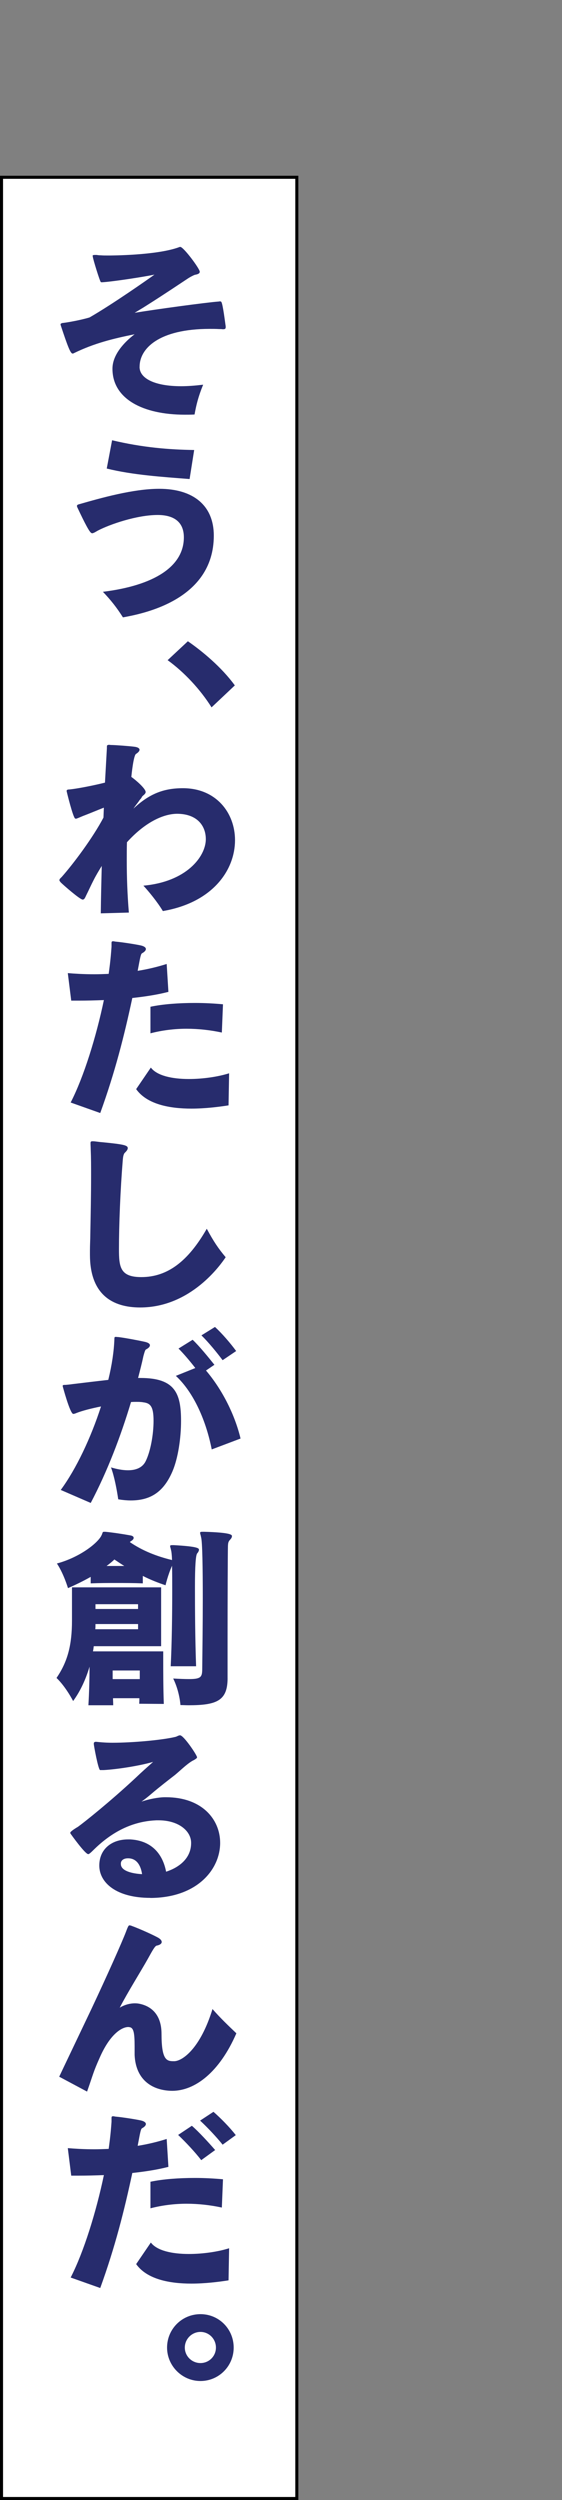 <?xml version="1.0" encoding="UTF-8"?><svg id="a" xmlns="http://www.w3.org/2000/svg" viewBox="0 0 270 1200"><rect x="0" y="0" width="270" height="1200" fill="#808080" stroke="none"/><defs><style>.b{fill:#fff;}.c{fill:#272c6d;}</style></defs><rect class="b" x=".73" y="85.1" width="141.87" height="1114.17"/><path d="M143.33,1200H0V84.36h143.33v1115.64ZM1.46,1198.54h140.41V85.83H1.46v1112.71Z"/><path class="c" d="M67.05,176.12c0,5.6,7.43,9.26,20,9.26,3.21,0,6.7-.27,10.55-.73-2.39,5.87-3.3,9.72-4.13,14.31-1.56.09-3.12.09-4.68.09-20.18,0-34.76-7.61-34.76-22.01v-.09c0-6.7,5.69-12.75,10.64-16.51-10.37,2.11-19.36,4.31-28.98,8.99-.28.19-.55.28-.83.28-1.01,0-2.39-3.58-5.69-13.58,0-.09-.09-.27-.09-.37,0-.46.37-.55.92-.73.82,0,8.16-1.19,13.02-2.66,11.01-6.33,27.88-18.16,31.19-20.55-5.32,1.1-18.53,3.12-23.94,3.58-.27,0-.83.09-1.28.09-.18,0-.46,0-.55-.09-.46-.27-3.85-11.28-3.85-12.2,0-.09-.09-.18-.09-.37,0-.09.09-.18.09-.28.09-.09.46-.18,1.01-.18h.83c.55.09,1.19.18,2.02.18,1.01.09,2.3.09,3.67.09.73,0,23.3,0,34.03-4.04.18-.09.37-.09.46-.09,1.56,0,9.36,10.46,9.36,11.92,0,.73-.64,1.19-2.3,1.47-.64.18-2.38,1.1-3.21,1.65-3.21,2.11-11.65,7.8-20.09,13.12-1.83,1.19-3.94,2.39-5.68,3.48,9.26-1.56,34.12-4.95,40.26-5.41.27,0,.46-.09.73-.09s.55.09.64.27c.73.73,1.93,10.64,2.02,11.1.09.37.09.73.09,1.01,0,1.01-.64,1.01-1.47,1.01-.46-.09-1.01-.09-1.74-.09-1.47-.09-2.94-.09-4.4-.09-24.67,0-33.75,9.54-33.75,18.16v.09Z"/><path class="c" d="M49.44,284.06c24.58-3.03,38.89-12.11,38.89-26.14,0-7.8-5.32-10.73-12.57-10.73-10,0-23.02,4.49-28.8,7.52-.83.46-1.47.92-2.29,1.19-.09,0-.28.09-.37.09s-.18-.09-.28-.09c-.92-.18-3.21-4.59-6.88-12.38-.09-.27-.18-.46-.18-.64,0-.55.55-.73,1.29-.92,10.27-2.94,25.77-7.34,38.24-7.34,16.33,0,26.23,7.98,26.23,22.47,0,31.28-34.76,37.6-43.66,39.25-3.02-4.77-5.78-8.25-9.63-12.29ZM91.09,229.94c-12.84-1.01-27.34-1.93-39.81-5.04l2.57-13.58c14.68,3.49,27.33,4.5,39.44,4.68l-2.2,13.94Z"/><path class="c" d="M101.63,339.53c-5.41-8.62-13.12-16.88-21.1-22.65l9.73-9.08c6.79,4.68,16.14,12.38,22.56,21.19l-11.19,10.55Z"/><path class="c" d="M98.88,402.81c0-6.42-4.13-12.11-13.67-12.2-6.88,0-15.68,4.22-24.22,13.67-.09,2.84-.09,5.78-.09,8.71,0,7.98.27,16.14,1.01,25.04l-13.49.37c.09-7.89.28-15.41.46-22.75-1.47,2.39-2.84,4.68-3.85,6.7-1.29,2.48-2.29,4.77-3.58,7.34-.55,1.1-.83,2.11-1.74,2.11-1.28,0-9.17-6.88-10.55-8.26-.37-.46-.64-.82-.64-1.1,0-.09.09-.19.09-.28.09-.37.73-.92,1.01-1.19,5.69-6.42,14.95-18.8,20.09-28.53l.18-4.77c-3.03,1.19-6.97,2.84-9.17,3.67-1.29.46-2.57,1.1-3.85,1.56-.09,0-.28.09-.37.09-.18,0-.27-.09-.37-.09-1.01-.27-4.13-13.02-4.13-13.21,0-.27.09-.37.18-.46.09-.18.37-.18.64-.27,1.56,0,9.45-1.28,17.61-3.3q.92-16.33.92-16.51v-.46c0-.46,0-.92.28-1.01.18-.09.46-.18.73-.18s.74.09.92.09c2.02,0,9.17.55,11.19.83,1.65.18,2.57.73,2.57,1.47,0,.55-.55,1.28-1.74,2.02-1.19.92-2.11,10-2.2,11.01,2.11,1.47,6.88,5.6,6.88,7.25,0,.55-.46,1.1-1.28,1.74-.28.27-.55.55-.73,1.01-.28.46-.64.73-1.01,1.28-.83,1.28-1.65,2.11-2.85,3.94,7.61-7.15,14.59-9.81,23.76-9.81,15.96,0,25.04,11.83,25.04,24.95,0,14.22-10.55,29.9-34.67,34.03-2.57-4.31-6.88-9.54-9.35-12.2,20.55-1.83,29.81-13.76,29.99-22.1v-.18Z"/><path class="c" d="M33.95,529.19c6.33-12.29,12.29-31.64,15.96-49.16-4.31.18-8.44.27-12.11.27h-3.58l-1.65-13.21c3.21.27,7.61.55,12.84.55,2.11,0,4.4-.09,6.79-.18.28-2.02.92-6.33,1.38-13.02v-1.83c0-.46.09-.82.73-.82.28,0,.64.09,1.19.18,3.12.27,9.63,1.28,12.11,1.83,1.65.37,2.48,1.01,2.48,1.74,0,.64-.64,1.38-1.84,2.02-.37.18-.64.92-1.1,3.12l-1.01,5.32c4.59-.73,9.27-1.83,13.94-3.3l.83,13.39c-5.32,1.38-11.28,2.29-17.34,2.94-3.85,17.98-8.26,35.5-15.41,55.22l-14.22-5.05ZM109.8,530.57c-4.68.73-11.19,1.56-17.89,1.56-10.36,0-21.28-2.02-26.5-9.35l7.06-10.36c2.94,3.94,10.27,5.5,18.25,5.5,6.88,0,14.13-1.1,19.35-2.75l-.27,15.41ZM106.58,495.62c-5.5-1.19-11.28-1.83-16.97-1.83s-11.74.73-17.33,2.2v-12.75c5.96-1.28,13.76-1.83,21.37-1.83,4.77,0,9.45.27,13.48.64l-.55,13.57Z"/><path class="c" d="M43.21,600.26c0-2.75.18-5.41.18-7.98.18-9.35.37-18.99.37-28.16,0-4.22,0-8.35-.18-12.38,0-1.01-.09-2.11-.09-3.12,0-.73.37-.82,1.01-.82,1.38,0,3.02.37,4.68.46,10.27,1.01,12.2,1.47,12.2,2.84,0,.83-.82,1.65-1.47,2.29-.64.64-.83,2.29-.92,3.39-1.19,14.58-1.84,31.18-1.84,42.74,0,8.62.55,13.48,10.73,13.48,12.57,0,22.47-7.52,31.46-23.21,3.3,6.15,5.6,9.54,9.08,13.67-2.2,3.3-16.6,24.12-41.09,24.12-13.58,0-24.12-6.42-24.12-25.31v-2.02Z"/><path class="c" d="M29.18,715.17c7.43-10.09,14.49-25.04,19.35-40.08-4.59.92-8.9,2.02-11.74,3.12-.37.18-1.1.46-1.56.46h-.09c-1.56-.27-5.04-13.3-5.04-13.39,0-.18.09-.37.28-.46.27-.09.92-.09,1.19-.09.92-.09,2.11-.18,3.3-.37,5.41-.64,11.37-1.38,17.15-2.02,1.74-7.06,2.75-13.85,2.94-19.81,0-.55.09-.83.55-.83h.28c.28,0,.64.09,1.19.09,3.58.46,9.81,1.65,12.66,2.29,1.56.37,2.39.92,2.39,1.65,0,.64-.64,1.38-1.93,2.02-.46.28-.92,2.2-1.19,3.12-.73,3.48-1.65,6.97-2.57,10.55h1.19c16.69,0,19.45,7.52,19.45,20.64,0,8.07-1.38,17.79-4.13,24.21-4.04,9.36-10,13.94-20,13.94-1.84,0-3.85-.18-6.05-.55-.64-4.4-1.84-10.91-3.48-15.32,2.75.83,5.59,1.38,8.16,1.38,3.76,0,6.97-1.19,8.53-4.4,2.3-4.68,3.76-12.75,3.76-19.35,0-7.15-1.65-8.53-5.23-8.9-.28-.09-.46-.09-.73-.09-.64-.09-1.47-.09-2.3-.09-.73,0-1.65,0-2.57.09-4.95,16.51-11.37,33.29-19.35,48.43l-14.4-6.24ZM101.72,695.72c-2.66-13.57-8.53-27.24-17.24-35.31l9.35-3.76c-2.48-3.21-5.5-6.79-8.07-9.35l6.79-4.22c3.3,3.12,7.52,8.35,10.46,12.01l-4.04,2.75c7.8,9.17,13.85,21.19,16.6,32.65l-13.85,5.23ZM106.95,652.89c-2.75-3.67-6.79-8.62-10.18-11.92l6.51-4.04c3.4,3.12,7.43,7.8,10.18,11.56l-6.51,4.4Z"/><path class="c" d="M66.87,817.79c.09-.92.09-1.83.09-2.66h-12.66c0,1.01.09,2.2.09,3.39h-11.92c.37-6.14.55-13.3.55-18.53-1.83,6.14-4.4,11.74-7.89,16.51,0,0-3.39-6.7-7.98-11.1,5.41-7.89,7.43-15.96,7.43-27.52v-15.96h42.83v28.25h-32.37c-.09.73-.18,1.65-.37,2.48h33.75v4.04c0,5.04,0,13.85.28,21.19l-11.83-.09ZM82.01,799.81c.55-10.91.73-24.95.73-36.14,0-4.68,0-8.81-.09-12.11-2.02,4.49-3.12,9.36-3.12,9.36-3.58-1.19-7.34-2.66-10.92-4.49v3.58c-4.49-.18-8.53-.18-12.56-.18s-7.98,0-12.48.18v-3.12c-3.39,1.93-7.15,3.76-10.91,5.41,0,0-2.02-6.88-5.32-11.83,10.92-2.94,19.54-9.72,21.37-13.39.73-1.38.37-1.83,1.29-1.83h.64c3.76.37,8.53,1.1,12.02,1.74,1.1.18,1.56.64,1.56,1.19,0,.46-.37,1.01-1.29,1.56-.18.09-.37.27-.55.46,6.05,4.13,12.75,6.79,20.27,8.62-.09-2.48-.28-4.13-.46-4.68-.18-1.01-.46-1.56-.46-2.02,0-.37.28-.46,1.01-.46h.83c11.37.64,12.02,1.47,12.02,2.2,0,.46-.28,1.1-.83,1.74q-1.1,1.1-1.1,16.23c0,10.46.09,25.22.55,37.97h-12.2ZM66.32,779.54h-20.45c0,.83,0,1.74-.09,2.48h20.55v-2.48ZM66.32,770.01h-20.45v2.29h20.45v-2.29ZM59.72,751.66c-1.65-1.01-3.12-2.02-4.77-3.12-1.1,1.1-2.39,2.11-3.76,3.12h8.53ZM67.15,801.83h-13.03v4.13h13.03v-4.13ZM109.34,805.5c0,10.82-5.14,13.02-18.8,13.02-1.19,0-2.48-.09-3.85-.09,0,0-.37-6.42-3.48-12.75,3.21.18,5.69.27,7.61.27,5.5,0,6.24-.92,6.33-4.31.09-8.35.27-21.92.27-34.3,0-14.4-.18-27.52-.83-29.53-.18-1.01-.46-1.65-.46-2.02,0-.46.27-.55,1.28-.55h.55c13.48.37,13.48,1.56,13.48,2.11,0,.64-.46,1.28-1.01,1.83-.83.92-.83,1.65-.92,2.75-.09,3.12-.18,26.32-.18,45.31v18.25Z"/><path class="c" d="M72.19,910.97c-16.51,0-24.49-7.43-24.49-15.5s6.15-12.56,13.76-12.56h1.19c10.82.64,15.68,7.7,17.15,15.5,6.24-2.02,12.02-6.42,12.02-13.76v-.09c0-5.6-5.87-10.82-15.68-10.82h-1.01c-8.62.37-18.89,3.3-29.63,13.67-2.29,2.29-2.75,2.57-3.12,2.57-1.47,0-8.25-9.45-8.53-9.9-.09-.09-.09-.27-.09-.37,0-.73,3.67-2.84,3.67-2.84,2.94-2.11,15.31-11.93,27.79-23.57,2.57-2.48,5.69-5.23,8.35-7.61-6.6,1.93-17.33,3.58-23.76,3.94h-1.74c-.92-.37-3.02-11.92-3.02-12.57,0-.73.27-1.01,1.1-1.01,4.13.46,6.97.46,7.89.46,9.72,0,23.94-1.28,30.36-2.84.64-.18,1.38-.73,2.11-.73,1.74,0,8.16,9.54,8.16,10.55,0,.27-.09.46-1.38,1.28-1.28.55-2.75,1.65-4.31,2.94-1.65,1.38-3.21,2.84-4.86,4.22-2.84,2.2-7.61,5.87-11.46,9.17-1.38,1.19-3.12,2.57-4.68,3.67,3.48-1.19,8.07-2.11,11.28-2.11h.46c17.33,0,26.05,10.64,26.05,21.92,0,12.66-10.92,26.05-32.75,26.42h-.83ZM61.37,891.98c-1.47,0-3.12.64-3.3,2.29v.46c0,3.3,5.32,4.59,10.18,4.86-.37-2.66-1.74-7.61-6.7-7.61h-.18Z"/><path class="c" d="M83.75,989.37c3.85-.09,12.47-5.96,18.34-25.04,3.76,4.31,7.43,7.8,11.47,11.65-8.17,18.8-19.91,27.51-30.64,27.61-9.08,0-17.7-4.68-18.25-17.24v-4.22c0-6.24-.46-8.71-2.3-9.08-.18,0-.46-.09-.73-.09-3.03,0-8.71,3.21-13.76,14.77-3.12,6.97-2.94,7.43-6.05,16.23l-13.39-7.15c1.93-4.13,8.62-18.07,15.5-32.56,7.43-15.78,14.68-32.01,16.6-37.06,1.1-2.94,1.28-3.03,1.74-3.03.18,0,.37.09.55.09,4.77,1.74,11.1,4.68,13.21,5.87,1.19.73,1.65,1.38,1.65,2.02,0,.82-.92,1.47-2.39,1.74-.83.18-1.83,1.93-4.31,6.42-3.02,5.41-9.63,15.96-13.48,23.39,2.39-1.47,5.04-2.11,7.25-2.11.92,0,1.74.09,2.48.27,5.5,1.19,10.36,5.23,10.36,14.4,0,12.56,2.48,13.12,5.78,13.12h.37Z"/><path class="c" d="M33.95,1093.19c6.33-12.29,12.29-31.64,15.96-49.16-4.31.18-8.44.27-12.11.27h-3.58l-1.65-13.21c3.21.27,7.61.55,12.84.55,2.11,0,4.4-.09,6.79-.18.28-2.02.92-6.33,1.38-13.02v-1.84c0-.46.09-.82.73-.82.28,0,.64.09,1.19.18,3.12.27,9.63,1.28,12.11,1.83,1.65.37,2.48,1.01,2.48,1.74,0,.64-.64,1.38-1.84,2.02-.37.18-.64.92-1.1,3.12l-1.01,5.32c4.59-.73,9.27-1.83,13.94-3.3l.83,13.39c-5.32,1.38-11.28,2.29-17.34,2.94-3.85,17.98-8.26,35.5-15.41,55.22l-14.22-5.04ZM109.8,1094.56c-4.68.73-11.19,1.56-17.89,1.56-10.36,0-21.28-2.02-26.5-9.36l7.06-10.36c2.94,3.94,10.27,5.5,18.25,5.5,6.88,0,14.13-1.1,19.35-2.75l-.27,15.41ZM106.58,1059.62c-5.5-1.19-11.28-1.84-16.97-1.84s-11.74.73-17.33,2.2v-12.75c5.96-1.28,13.76-1.83,21.37-1.83,4.77,0,9.45.27,13.48.64l-.55,13.58ZM96.68,1036.87c-2.94-3.85-7.52-8.71-11.1-12.11l6.6-4.4c3.48,3.03,8.07,8.07,11.19,11.65l-6.7,4.86ZM106.95,1029.44c-2.84-3.58-7.34-8.35-10.82-11.56l6.42-4.22c3.4,2.94,7.89,7.52,10.73,11.19l-6.33,4.59Z"/><path class="c" d="M80.26,1126.83c0-8.9,7.15-16.05,16.05-16.05s15.96,7.15,15.96,16.05-7.15,16.05-15.96,16.05-16.05-7.25-16.05-16.05ZM103.74,1126.83c0-4.13-3.3-7.52-7.43-7.52s-7.52,3.4-7.52,7.52,3.4,7.43,7.52,7.43,7.43-3.3,7.43-7.43Z"/></svg>